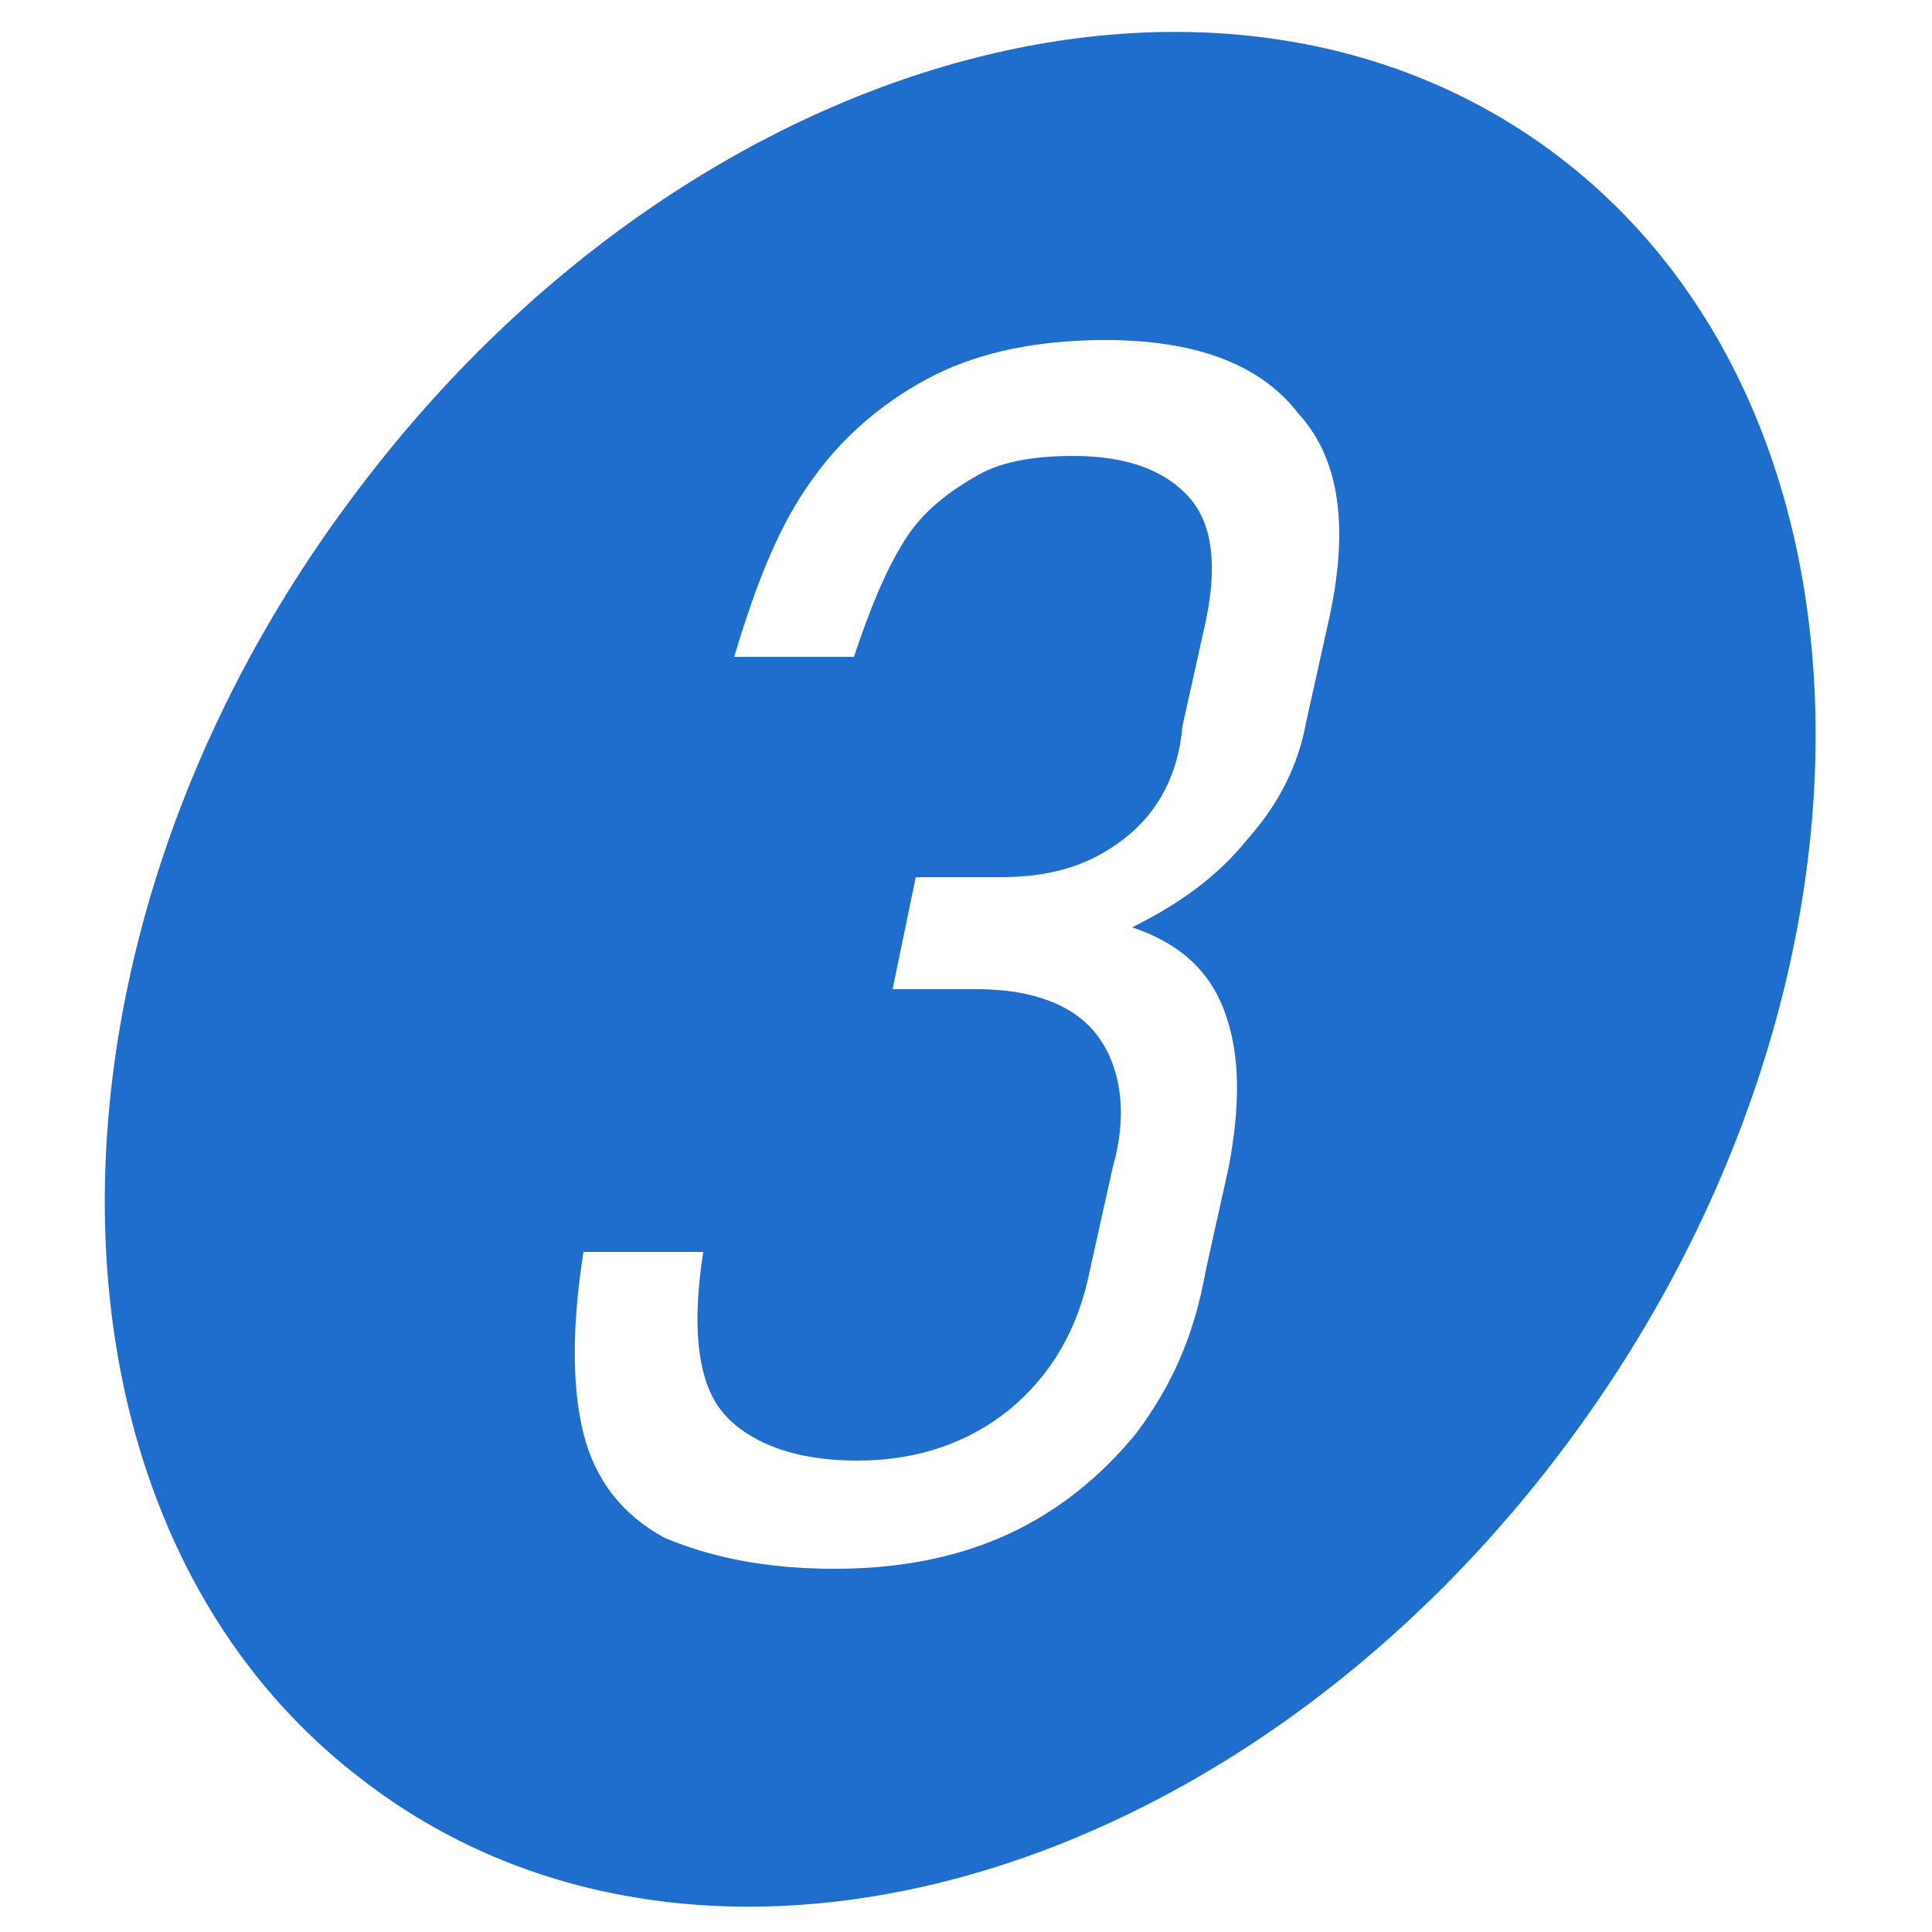 <?xml version="1.0" encoding="utf-8"?>
<!-- Generator: Adobe Illustrator 28.0.0, SVG Export Plug-In . SVG Version: 6.00 Build 0)  -->
<svg version="1.1" id="图层_1" xmlns="http://www.w3.org/2000/svg" xmlns:xlink="http://www.w3.org/1999/xlink" x="0px" y="0px"
	 viewBox="0 0 50 50" style="enable-background:new 0 0 50 50;" xml:space="preserve">
<style type="text/css">
	.st0{fill-rule:evenodd;clip-rule:evenodd;fill:#1f6dcc;}
</style>
<path class="st0" d="M21.6,40.6c1.7,0,3.2-0.3,4.5-0.9c1.3-0.6,2.4-1.5,3.3-2.6c0.9-1.2,1.5-2.5,1.8-4.2l0.6-2.7
	c0.3-1.6,0.3-2.9-0.1-4c-0.4-1.1-1.2-1.8-2.4-2.2c1.2-0.6,2.2-1.3,3-2.3c0.8-0.9,1.3-1.9,1.5-3l0.6-2.7c0.5-2.3,0.3-4.1-0.8-5.3
	c-1-1.3-2.7-1.9-5-1.9c-1.7,0-3.2,0.3-4.4,0.9c-1.2,0.6-2.3,1.5-3.1,2.6c-0.9,1.2-1.5,2.7-2.1,4.7h3.1c0.4-1.2,0.8-2.2,1.3-3
	c0.5-0.8,1.2-1.3,1.9-1.7c0.7-0.4,1.6-0.5,2.5-0.5c1.4,0,2.4,0.4,3,1.1c0.6,0.7,0.7,1.8,0.4,3.2l-0.6,2.7C30.5,20,30,21,29.1,21.7
	c-0.9,0.7-1.9,1-3.2,1h-2.2l-0.6,2.9h2.2c1.4,0,2.5,0.4,3.1,1.2c0.6,0.8,0.8,2,0.4,3.4l-0.6,2.7c-0.3,1.5-1,2.7-2.1,3.6
	c-1,0.8-2.3,1.3-3.9,1.3c-1.1,0-2-0.2-2.7-0.6c-0.7-0.4-1.1-0.9-1.3-1.7c-0.2-0.8-0.2-1.8,0-3.1h-3.1c-0.3,1.9-0.3,3.5,0,4.7
	c0.3,1.2,1,2.1,2.1,2.7C18.4,40.3,19.8,40.6,21.6,40.6z M9.1,12.9C17.7,1.3,31.7-2.6,40.4,4.1c8.7,6.7,8.8,21.6,0.2,33.2
	C32,48.9,18,52.8,9.3,46C0.6,39.3,0.5,24.4,9.1,12.9z"/>
</svg>
